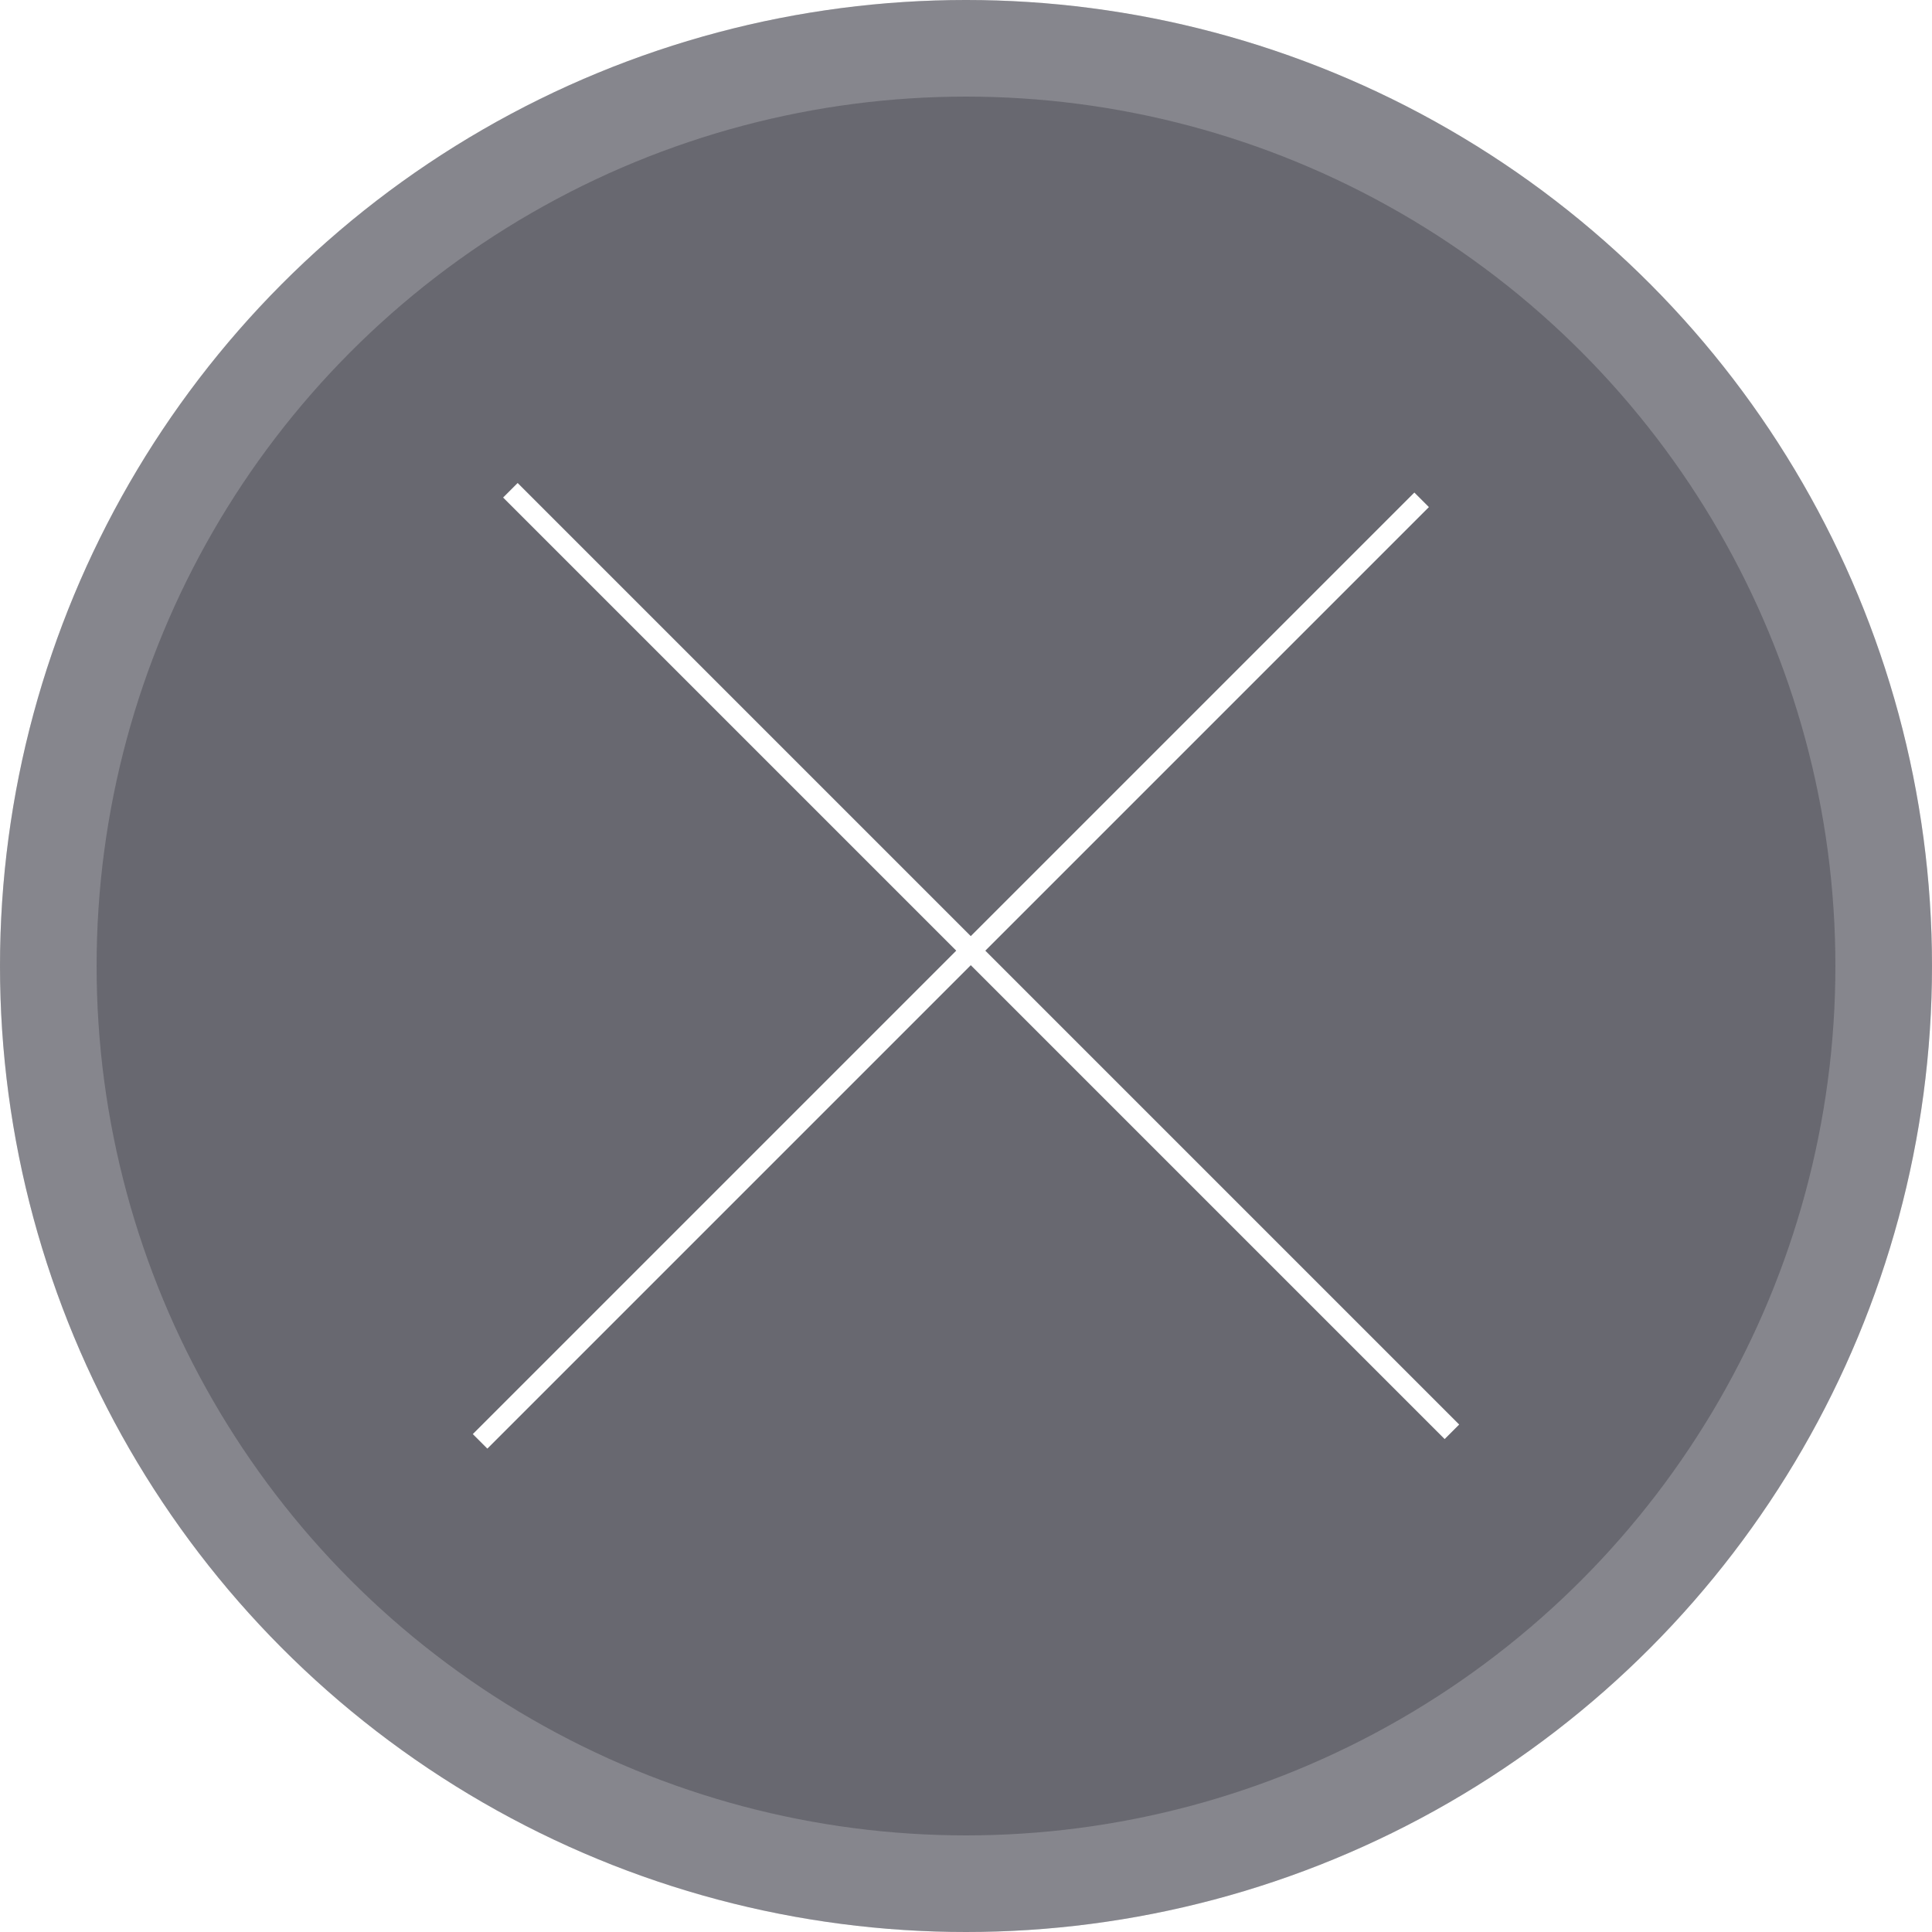 <?xml version="1.0" encoding="UTF-8"?> <svg xmlns="http://www.w3.org/2000/svg" width="100" height="100" viewBox="0 0 100 100" fill="none"> <g clip-path="url(#clip0_93_84)"> <g filter="url(#filter0_b_93_84)"> <circle cx="50" cy="50" r="50" fill="#42434D" fill-opacity="0.8"></circle> <circle cx="50" cy="50" r="47.5" stroke="white" stroke-opacity="0.2" stroke-width="5"></circle> </g> <rect x="26.793" y="25" width="68.92" height="1.064" transform="rotate(45 26.793 25)" fill="white"></rect> <rect x="24.473" y="74.228" width="68.92" height="1.064" transform="rotate(-45 24.473 74.228)" fill="white"></rect> </g> <defs> <filter id="filter0_b_93_84" x="-8" y="-8" width="116" height="116" filterUnits="userSpaceOnUse" color-interpolation-filters="sRGB"> <feFlood flood-opacity="0" result="BackgroundImageFix"></feFlood> <feGaussianBlur in="BackgroundImageFix" stdDeviation="4"></feGaussianBlur> <feComposite in2="SourceAlpha" operator="in" result="effect1_backgroundBlur_93_84"></feComposite> <feBlend mode="normal" in="SourceGraphic" in2="effect1_backgroundBlur_93_84" result="shape"></feBlend> </filter> <clipPath id="clip0_93_84"> <rect width="100" height="100" fill="white"></rect> </clipPath> </defs> </svg> 